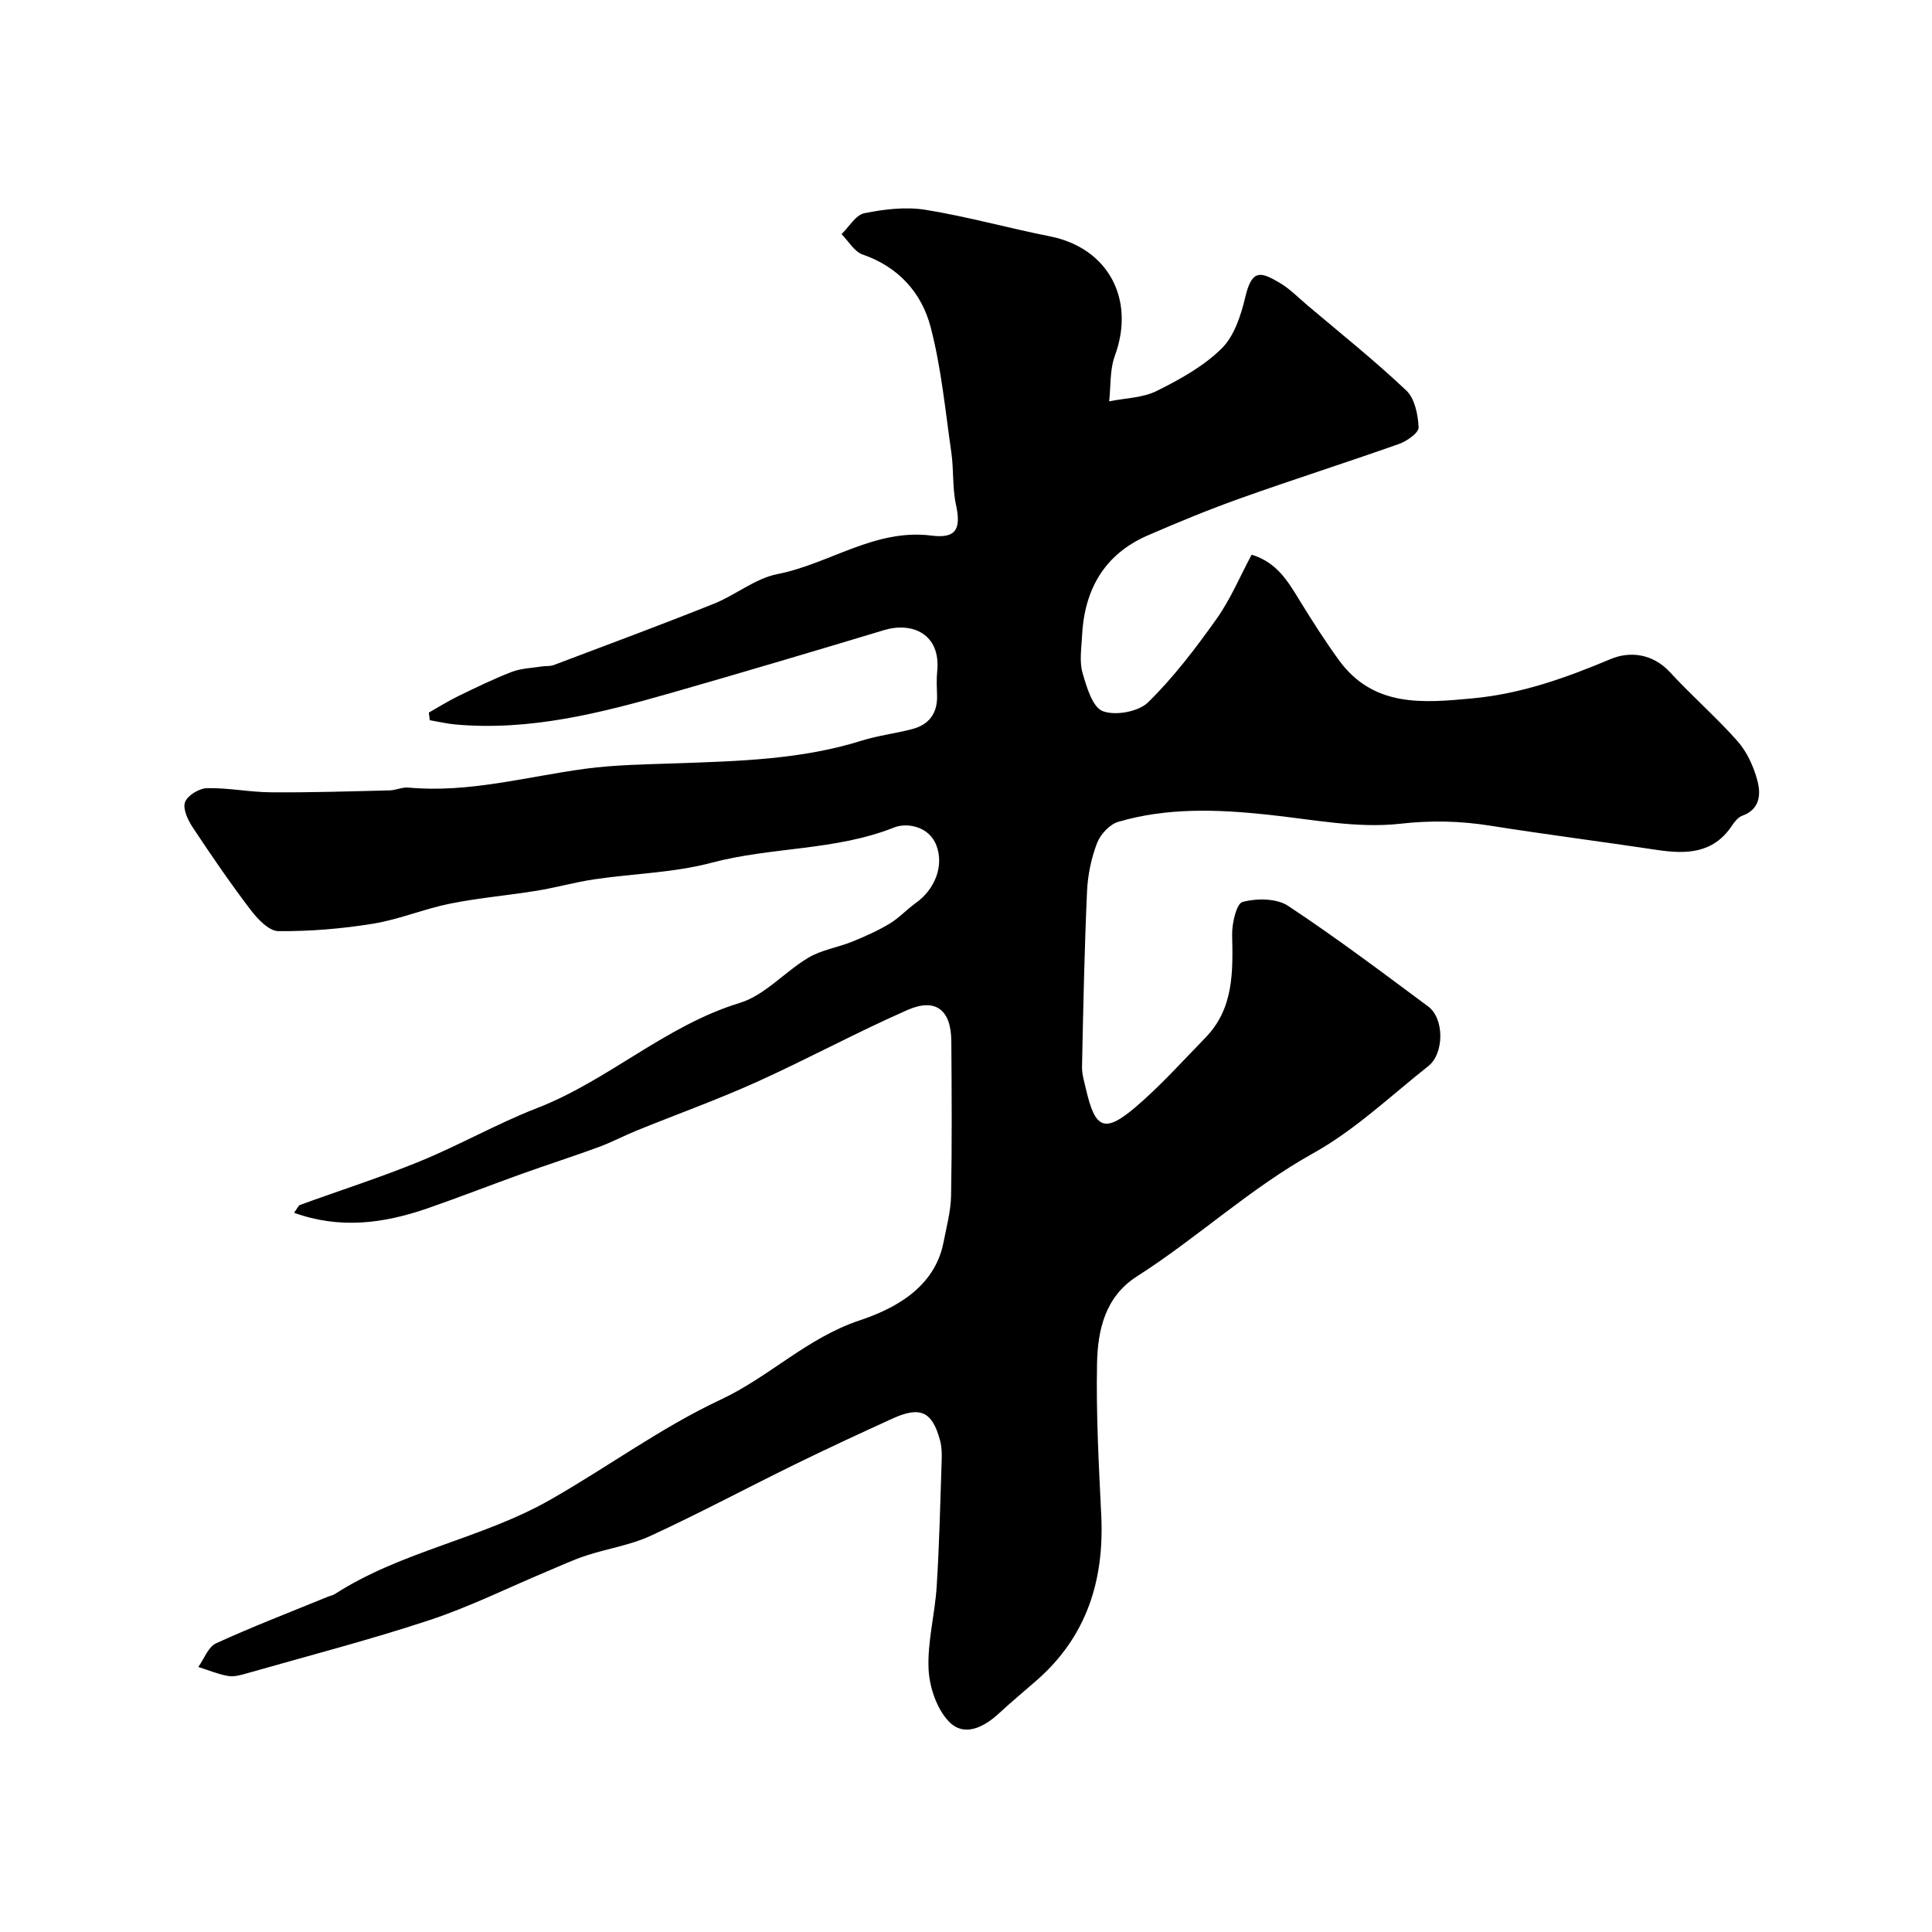 <svg enable-background="new 0 0 400 400" viewBox="0 0 400 400" xmlns="http://www.w3.org/2000/svg"><path d="m60.88 251.09c.68-.9.89-1.5 1.26-1.63 8.3-3.02 16.73-5.71 24.89-9.06 8.19-3.36 15.94-7.79 24.18-10.99 14.78-5.74 26.55-17.06 41.96-21.77 5.2-1.59 9.33-6.48 14.23-9.38 2.7-1.6 6.03-2.09 8.99-3.28 2.67-1.08 5.33-2.27 7.8-3.75 1.95-1.17 3.53-2.93 5.4-4.26 3.94-2.81 5.92-7.66 4.27-11.96-1.55-4.02-6.17-4.72-8.74-3.69-12.17 4.84-25.32 3.99-37.75 7.29-7.84 2.09-16.19 2.24-24.29 3.44-4.02.59-7.96 1.72-11.97 2.37-5.96.97-12.01 1.48-17.93 2.67-5.37 1.08-10.54 3.27-15.93 4.15-6.47 1.05-13.08 1.6-19.62 1.54-1.95-.02-4.28-2.48-5.72-4.37-4.23-5.55-8.18-11.32-12.03-17.14-.99-1.5-2.08-3.83-1.57-5.2.51-1.38 2.93-2.86 4.55-2.89 4.42-.09 8.85.83 13.29.86 8.18.06 16.36-.2 24.53-.4 1.29-.03 2.61-.7 3.86-.58 12.49 1.16 24.46-2.26 36.65-3.9 6.2-.83 12.52-.9 18.79-1.12 12.96-.46 25.92-.77 38.47-4.71 3.4-1.07 7-1.47 10.45-2.39 3.42-.91 5.19-3.23 5.11-6.86-.04-1.67-.15-3.35.02-5 .83-7.95-5.3-10.34-10.96-8.63-14.61 4.4-29.23 8.75-43.9 12.95s-29.44 7.99-44.94 6.59c-1.76-.16-3.5-.58-5.25-.88-.06-.53-.13-1.06-.19-1.58 2.04-1.15 4.03-2.41 6.14-3.43 3.64-1.77 7.29-3.55 11.05-5 1.93-.74 4.13-.79 6.21-1.12.81-.13 1.7 0 2.44-.28 11.08-4.19 22.19-8.31 33.19-12.71 4.49-1.8 8.54-5.23 13.14-6.13 10.77-2.11 20.15-9.46 31.89-7.97 5.17.66 6.16-1.42 5.07-6.42-.76-3.48-.44-7.19-.95-10.75-1.26-8.71-2.08-17.56-4.3-26.03-1.86-7.08-6.65-12.43-14.08-15-1.73-.6-2.92-2.77-4.36-4.22 1.57-1.51 2.94-3.97 4.74-4.33 4.12-.83 8.55-1.36 12.65-.7 8.65 1.4 17.14 3.78 25.75 5.49 12.05 2.39 17.76 13.02 13.44 24.76-1.06 2.89-.81 6.26-1.17 9.4 3.31-.67 6.93-.7 9.85-2.15 4.78-2.38 9.69-5.09 13.43-8.78 2.64-2.6 4.02-6.92 4.92-10.72 1.37-5.76 3.2-5.18 7.06-2.91 2.1 1.23 3.86 3.04 5.73 4.63 6.9 5.84 13.98 11.49 20.53 17.69 1.76 1.66 2.42 5.01 2.55 7.63.06 1.1-2.4 2.84-4.02 3.42-10.87 3.85-21.86 7.34-32.72 11.21-6.54 2.33-12.99 4.98-19.36 7.75-9.09 3.96-13.16 11.37-13.6 21-.12 2.49-.55 5.15.12 7.46.84 2.92 2.06 7.11 4.19 7.92 2.61.99 7.39.12 9.38-1.83 5.28-5.18 9.84-11.18 14.15-17.24 2.9-4.08 4.87-8.81 7.29-13.33 5.28 1.61 7.54 5.58 9.95 9.5 2.56 4.17 5.2 8.31 8.07 12.27 7.15 9.88 17.42 8.95 27.81 7.97 10.05-.95 19.27-4.25 28.5-8.13 3.94-1.66 8.71-1.17 12.31 2.75 4.5 4.9 9.58 9.29 13.98 14.28 1.95 2.21 3.31 5.23 4.08 8.1.76 2.83.59 5.97-3.14 7.32-.85.31-1.59 1.25-2.13 2.06-3.88 5.82-9.5 5.91-15.57 5-11.47-1.73-22.99-3.19-34.45-5.01-6.25-.99-12.22-1.13-18.68-.4-8.98 1-18.32-.93-27.48-1.89-10.39-1.1-20.74-1.48-30.86 1.49-1.79.52-3.71 2.6-4.4 4.4-1.2 3.14-1.92 6.62-2.07 9.99-.54 12.09-.79 24.19-1.04 36.3-.03 1.59.49 3.2.85 4.77 1.86 8.13 3.85 9.03 10.19 3.64 5.18-4.41 9.77-9.54 14.53-14.43 5.85-6.02 5.68-13.59 5.51-21.26-.05-2.37.89-6.49 2.17-6.83 2.91-.77 7.02-.76 9.4.81 9.93 6.56 19.46 13.74 29.02 20.84 3.35 2.48 3.35 9.72.02 12.35-7.82 6.19-15.2 13.24-23.83 18.04-13.11 7.29-23.98 17.51-36.49 25.49-6.6 4.22-8.12 11.11-8.26 18.03-.21 10.45.36 20.93.87 31.39.66 13.46-2.98 25.13-13.37 34.22-2.6 2.28-5.27 4.48-7.8 6.83-3.15 2.92-7.23 4.95-10.35 1.72-2.53-2.62-4.06-7.15-4.23-10.91-.25-5.65 1.32-11.36 1.68-17.07.55-8.75.75-17.53 1.04-26.29.04-1.31 0-2.69-.34-3.94-1.61-6.01-4.08-7.17-9.87-4.53-6.81 3.1-13.59 6.25-20.31 9.54-9.94 4.87-19.71 10.1-29.76 14.73-4.18 1.93-8.91 2.63-13.32 4.08-2.77.91-5.42 2.16-8.12 3.29-8.1 3.39-16.01 7.33-24.32 10.08-12.48 4.12-25.23 7.42-37.87 11.03-1.25.36-2.64.75-3.86.53-2.09-.37-4.1-1.22-6.14-1.86 1.2-1.68 2.04-4.16 3.68-4.9 7.62-3.49 15.47-6.5 23.23-9.68.45-.18.96-.26 1.36-.52 13.79-8.89 30.37-11.44 44.5-19.47 11.9-6.76 23.05-15.01 35.38-20.78 10.05-4.7 17.83-12.75 28.77-16.41 6.99-2.33 15.53-6.64 17.37-16.19.62-3.2 1.5-6.41 1.56-9.63.2-10.66.13-21.33.05-31.99-.04-6.45-3.22-9.02-9.06-6.46-10.56 4.64-20.73 10.17-31.25 14.92-8.11 3.66-16.51 6.67-24.76 10.02-2.68 1.09-5.26 2.46-7.97 3.46-5.28 1.94-10.64 3.65-15.93 5.55-6.57 2.36-13.07 4.91-19.67 7.19-8.92 3.06-17.94 4.28-27.44.85z" fill="#000001"/></svg>